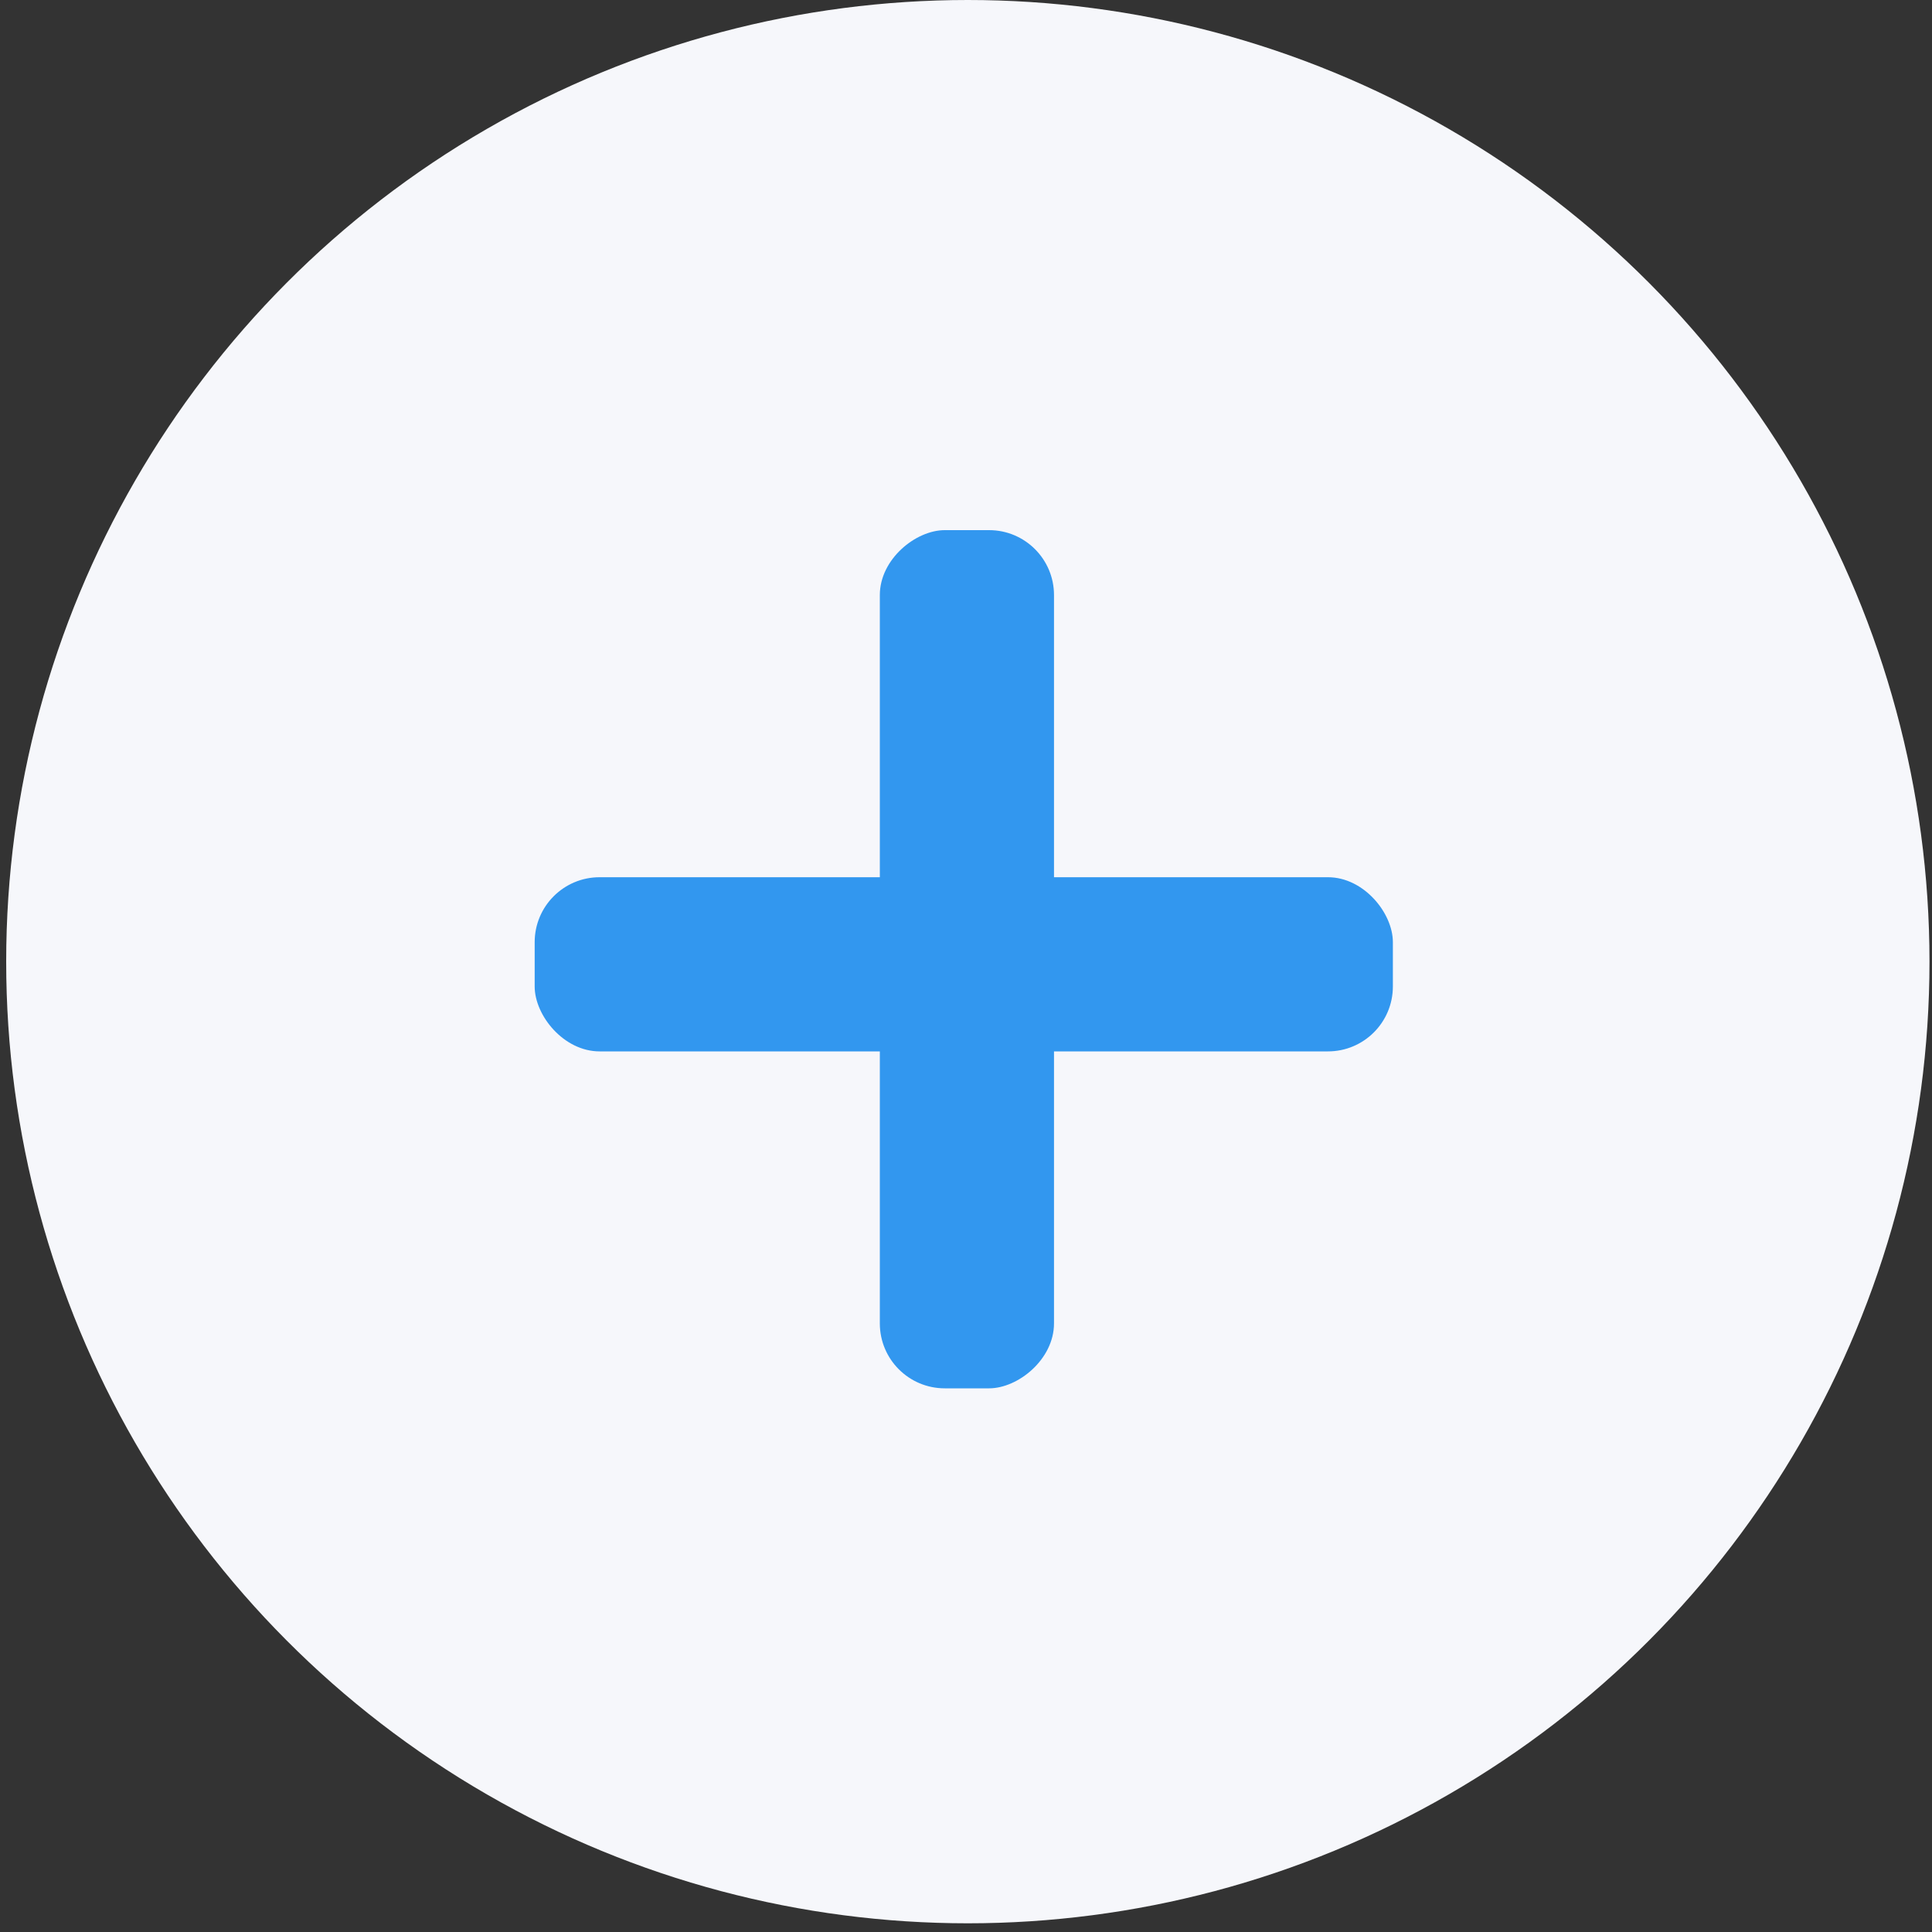 <?xml version="1.0" encoding="UTF-8"?>
<svg id="Layer_1" xmlns="http://www.w3.org/2000/svg" version="1.1" viewBox="0 0 200 200">
  <rect x="0" y="0" width="200" height="200" fill="#333333" stroke="none"/>
  <!-- Generator: Adobe Illustrator 29.8.1, SVG Export Plug-In . SVG Version: 2.1.1 Build 2)  -->
  <defs>
    <style>
      .st0 {
        fill: #d35f84;
      }

      .st0, .st1 {
        display: none;
      }

      .st1, .st2 {
        fill: #3297ef;
      }

      .st3 {
        fill: #f6f7fb;
      }
    </style>
  </defs>
  <circle class="st3" cx="100.19" cy="99.55" r="99.55"/>
  <path class="st1" d="M146.54,100.98l-44.17-42.9c-.84-.77-2.14-.77-2.98,0l-44.16,42.9c-1.45,1.34-.49,3.74,1.49,3.74h9.74v33.76c0,1.19.98,2.16,2.18,2.16h20.23c1.21,0,2.18-.97,2.18-2.16v-22.04c0-1.19.98-2.16,2.18-2.16h15.29c1.21,0,2.18.97,2.18,2.16v22.04c0,1.19.98,2.16,2.18,2.16h20.23c1.21,0,2.18-.97,2.18-2.16v-33.76h9.74c1.98,0,2.94-2.4,1.49-3.74h0Z"/>
  <rect class="st2" x="55.35" y="90.81" width="88.84" height="18.03" rx="6.72" ry="6.72"/>
  <rect class="st2" x="55.67" y="90.27" width="88.84" height="18.03" rx="6.72" ry="6.72" transform="translate(.81 199.39) rotate(-90)"/>
  <path class="st0" d="M120.29,62.03c-6.4,0-13.29,2.64-19.62,8.97-6.33-6.33-13.22-8.97-19.62-8.97-19.5,0-34.47,24.49-15.19,43.77l34.81,34.81,34.81-34.81c3.16-3.16,5.4-6.47,6.85-9.78,7.39-16.88-5.74-33.99-22.04-33.99Z"/>
  <ellipse class="st1" cx="101.07" cy="75.1" rx="20.58" ry="20.71"/>
  <path class="st1" d="M117.89,104.65c-2.03,1.8-4.33,3.25-6.83,4.32-3.19,1.37-6.58,2.06-10.09,2.06s-6.89-.69-10.09-2.06c-2.51-1.07-4.8-2.52-6.83-4.32-12.2,4.74-21.46,14.45-24.63,26.3,5.38,4.81,11.64,8.6,18.6,11.25,7.27,2.77,14.99,4.17,22.95,4.17s15.69-1.4,22.95-4.17c6.96-2.65,13.21-6.43,18.6-11.25-3.17-11.85-12.43-21.56-24.63-26.3Z"/>
</svg>